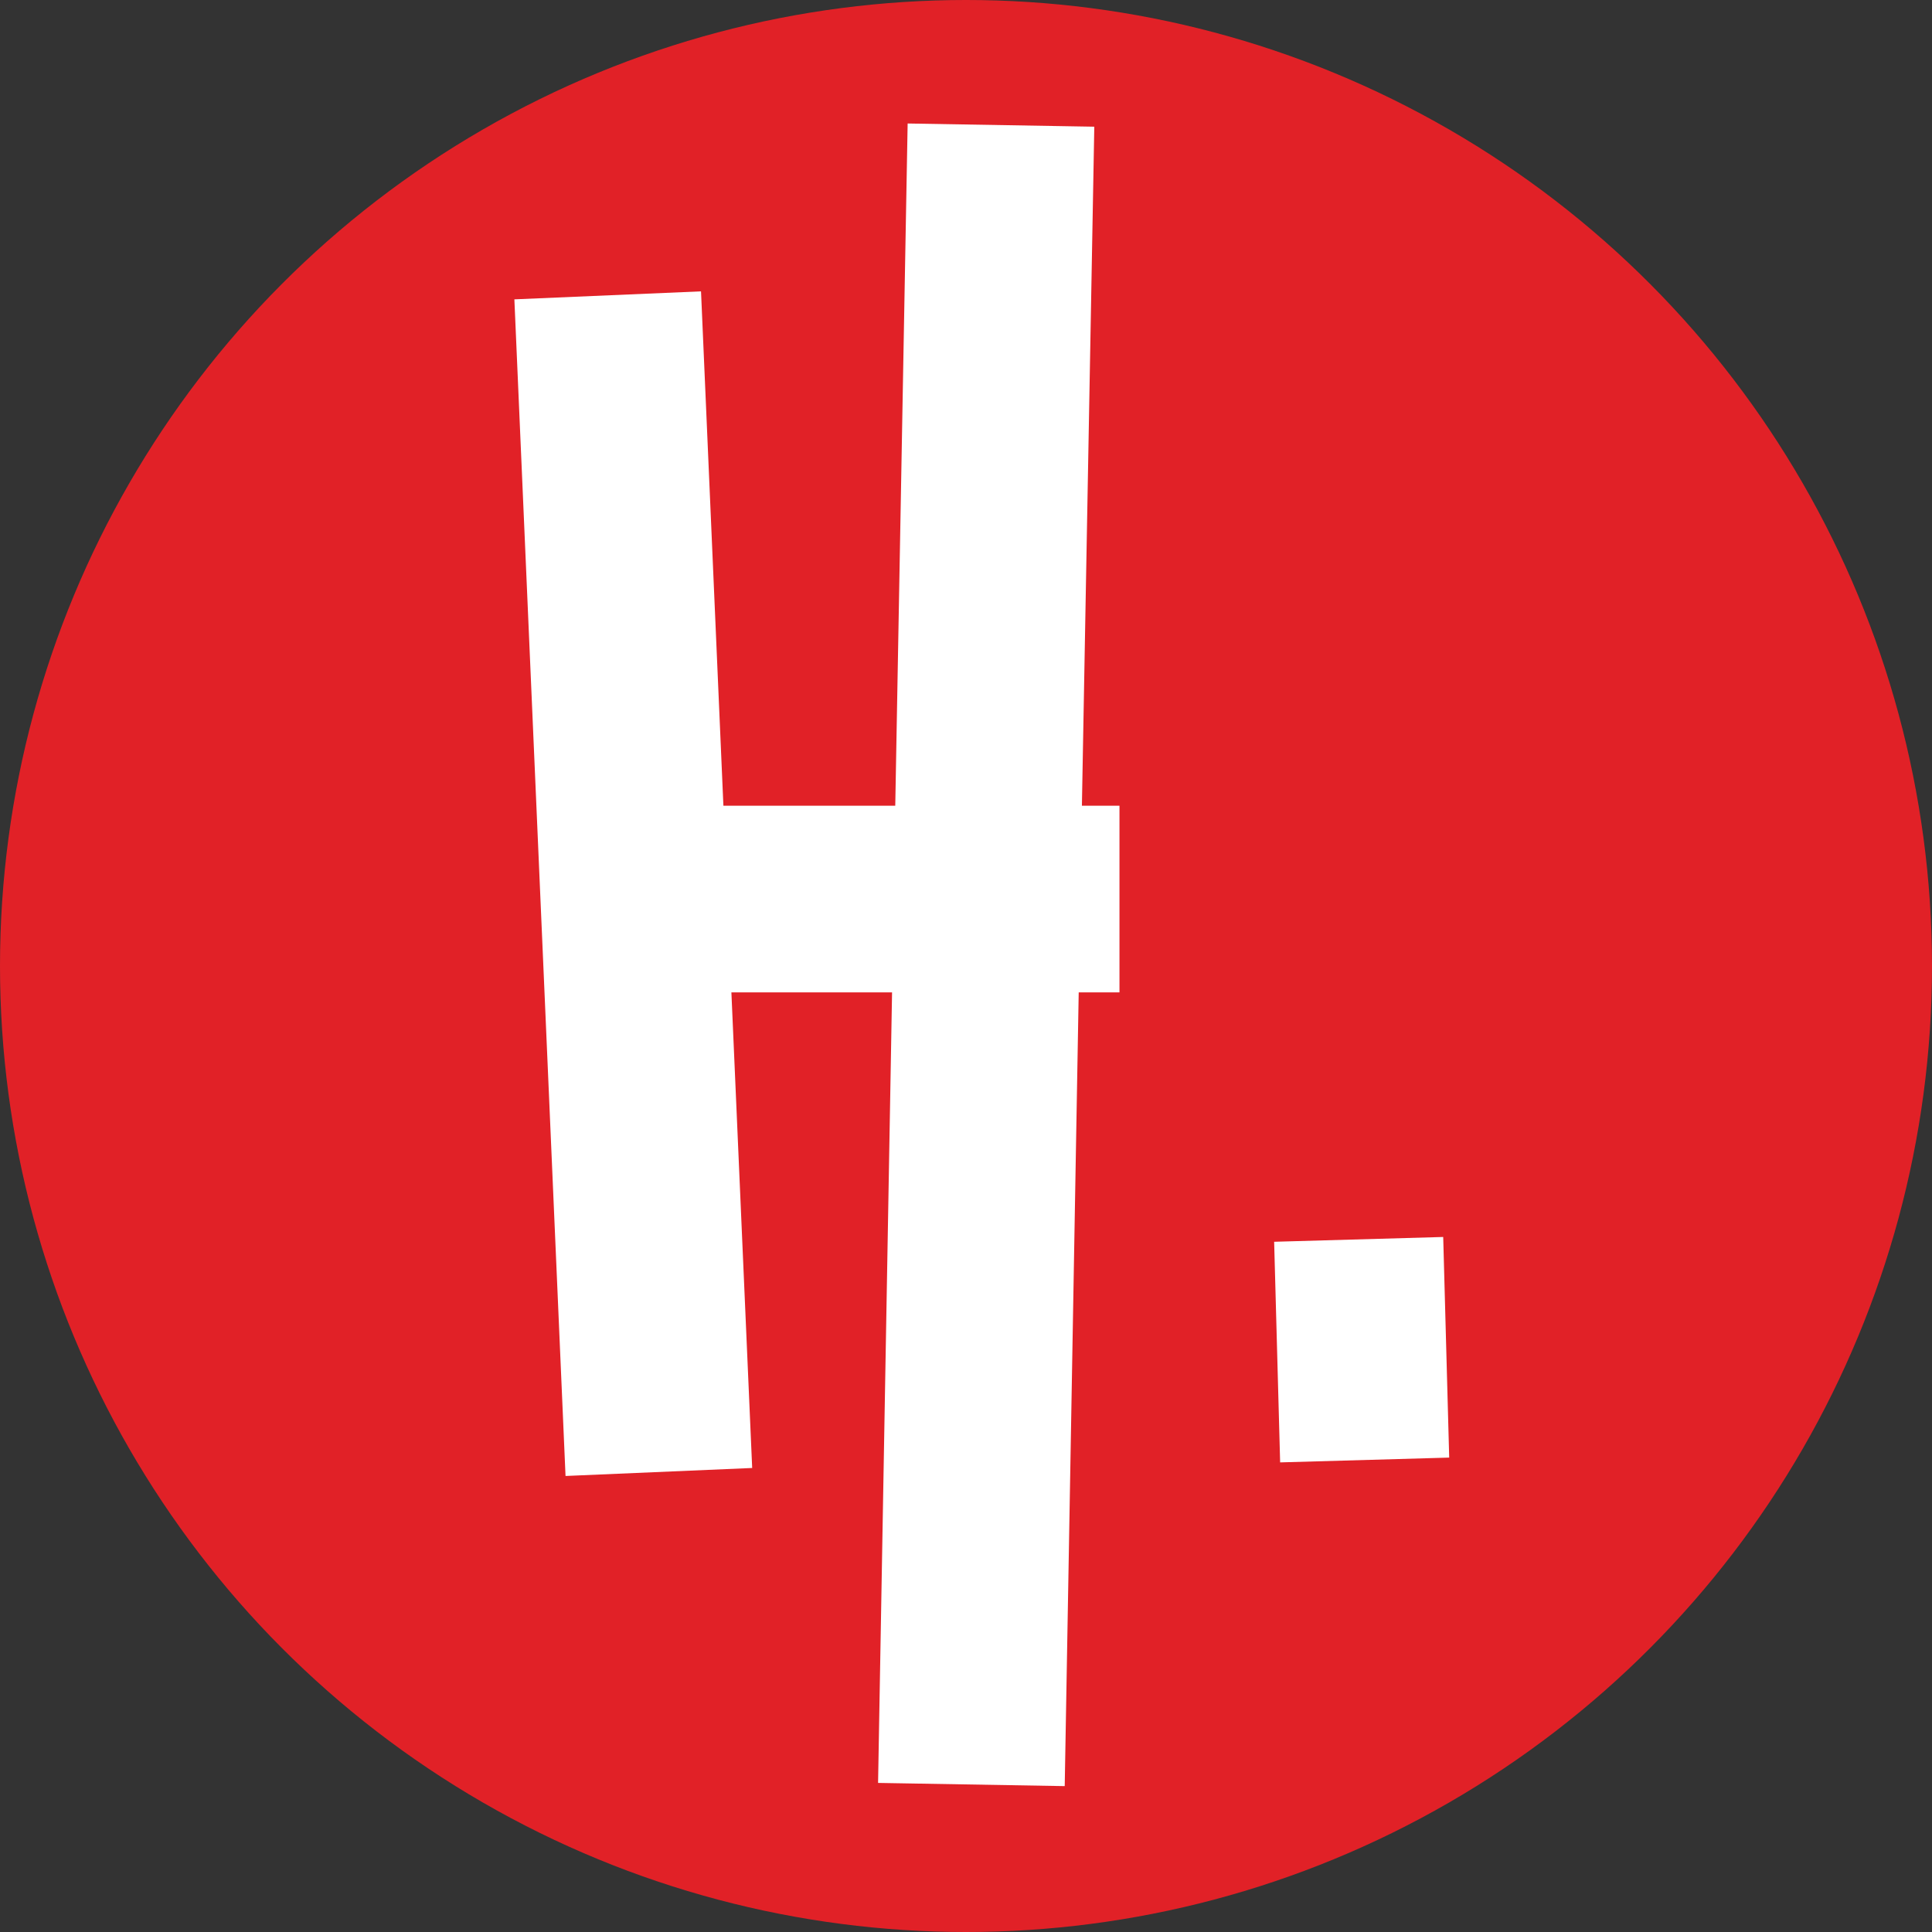 <?xml version="1.0" encoding="utf-8"?>
<!-- Generator: Adobe Illustrator 27.2.0, SVG Export Plug-In . SVG Version: 6.00 Build 0)  -->
<svg version="1.1" baseProfile="tiny" xmlns="http://www.w3.org/2000/svg" xmlns:xlink="http://www.w3.org/1999/xlink" x="0px"
	 y="0px" viewBox="0 0 483.4 483.4" overflow="visible" xml:space="preserve">
<rect x="0" y="0" width="483.4" height="483.4" fill="#333333" stroke="none"/>
<g id="Layer_2">
	<circle fill="#E12127" cx="241.7" cy="241.7" r="241.7"/>
</g>
<g id="Layer_1">
	<g>
		<path fill="#FFFFFF" d="M273.8,31.7l-46.7-0.8L224,201.6h-43l-5.6-128.7l-46.7,2l12.8,294.4l46.7-2l-5.2-119h40.2l-3.5,197.8
			l46.7,0.8l3.5-198.6h10.2v-46.7h-9.4"/>
		<path fill="#FFFFFF" d="M318.8,310.7l1.5,55.2l42.3-1.2l-1.5-55.2"/>
	</g>
</g>
</svg>
